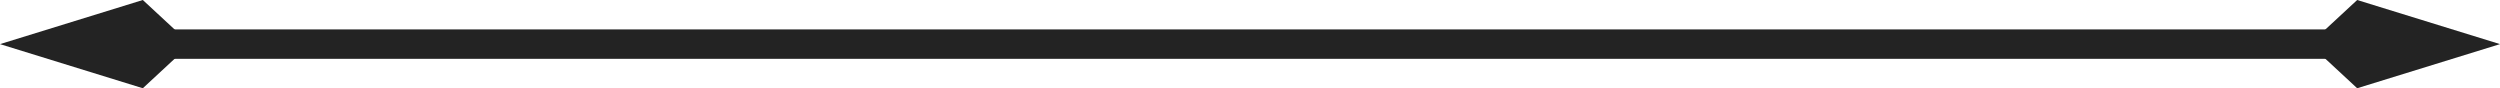 <svg width="170" height="6" viewBox="0 0 170 6" fill="none" xmlns="http://www.w3.org/2000/svg">
<path d="M12.949 3L9.712 -1.39338e-07L-3.22918e-05 3L9.712 6L12.949 3Z" fill="#232323"/>
<path d="M157.051 3L160.288 -1.41507e-07L170 3L160.288 6L157.051 3Z" fill="#232323"/>
<rect x="8.062" y="4" width="2" height="154.03" transform="rotate(-90 8.062 4)" fill="#232323"/>
</svg>
